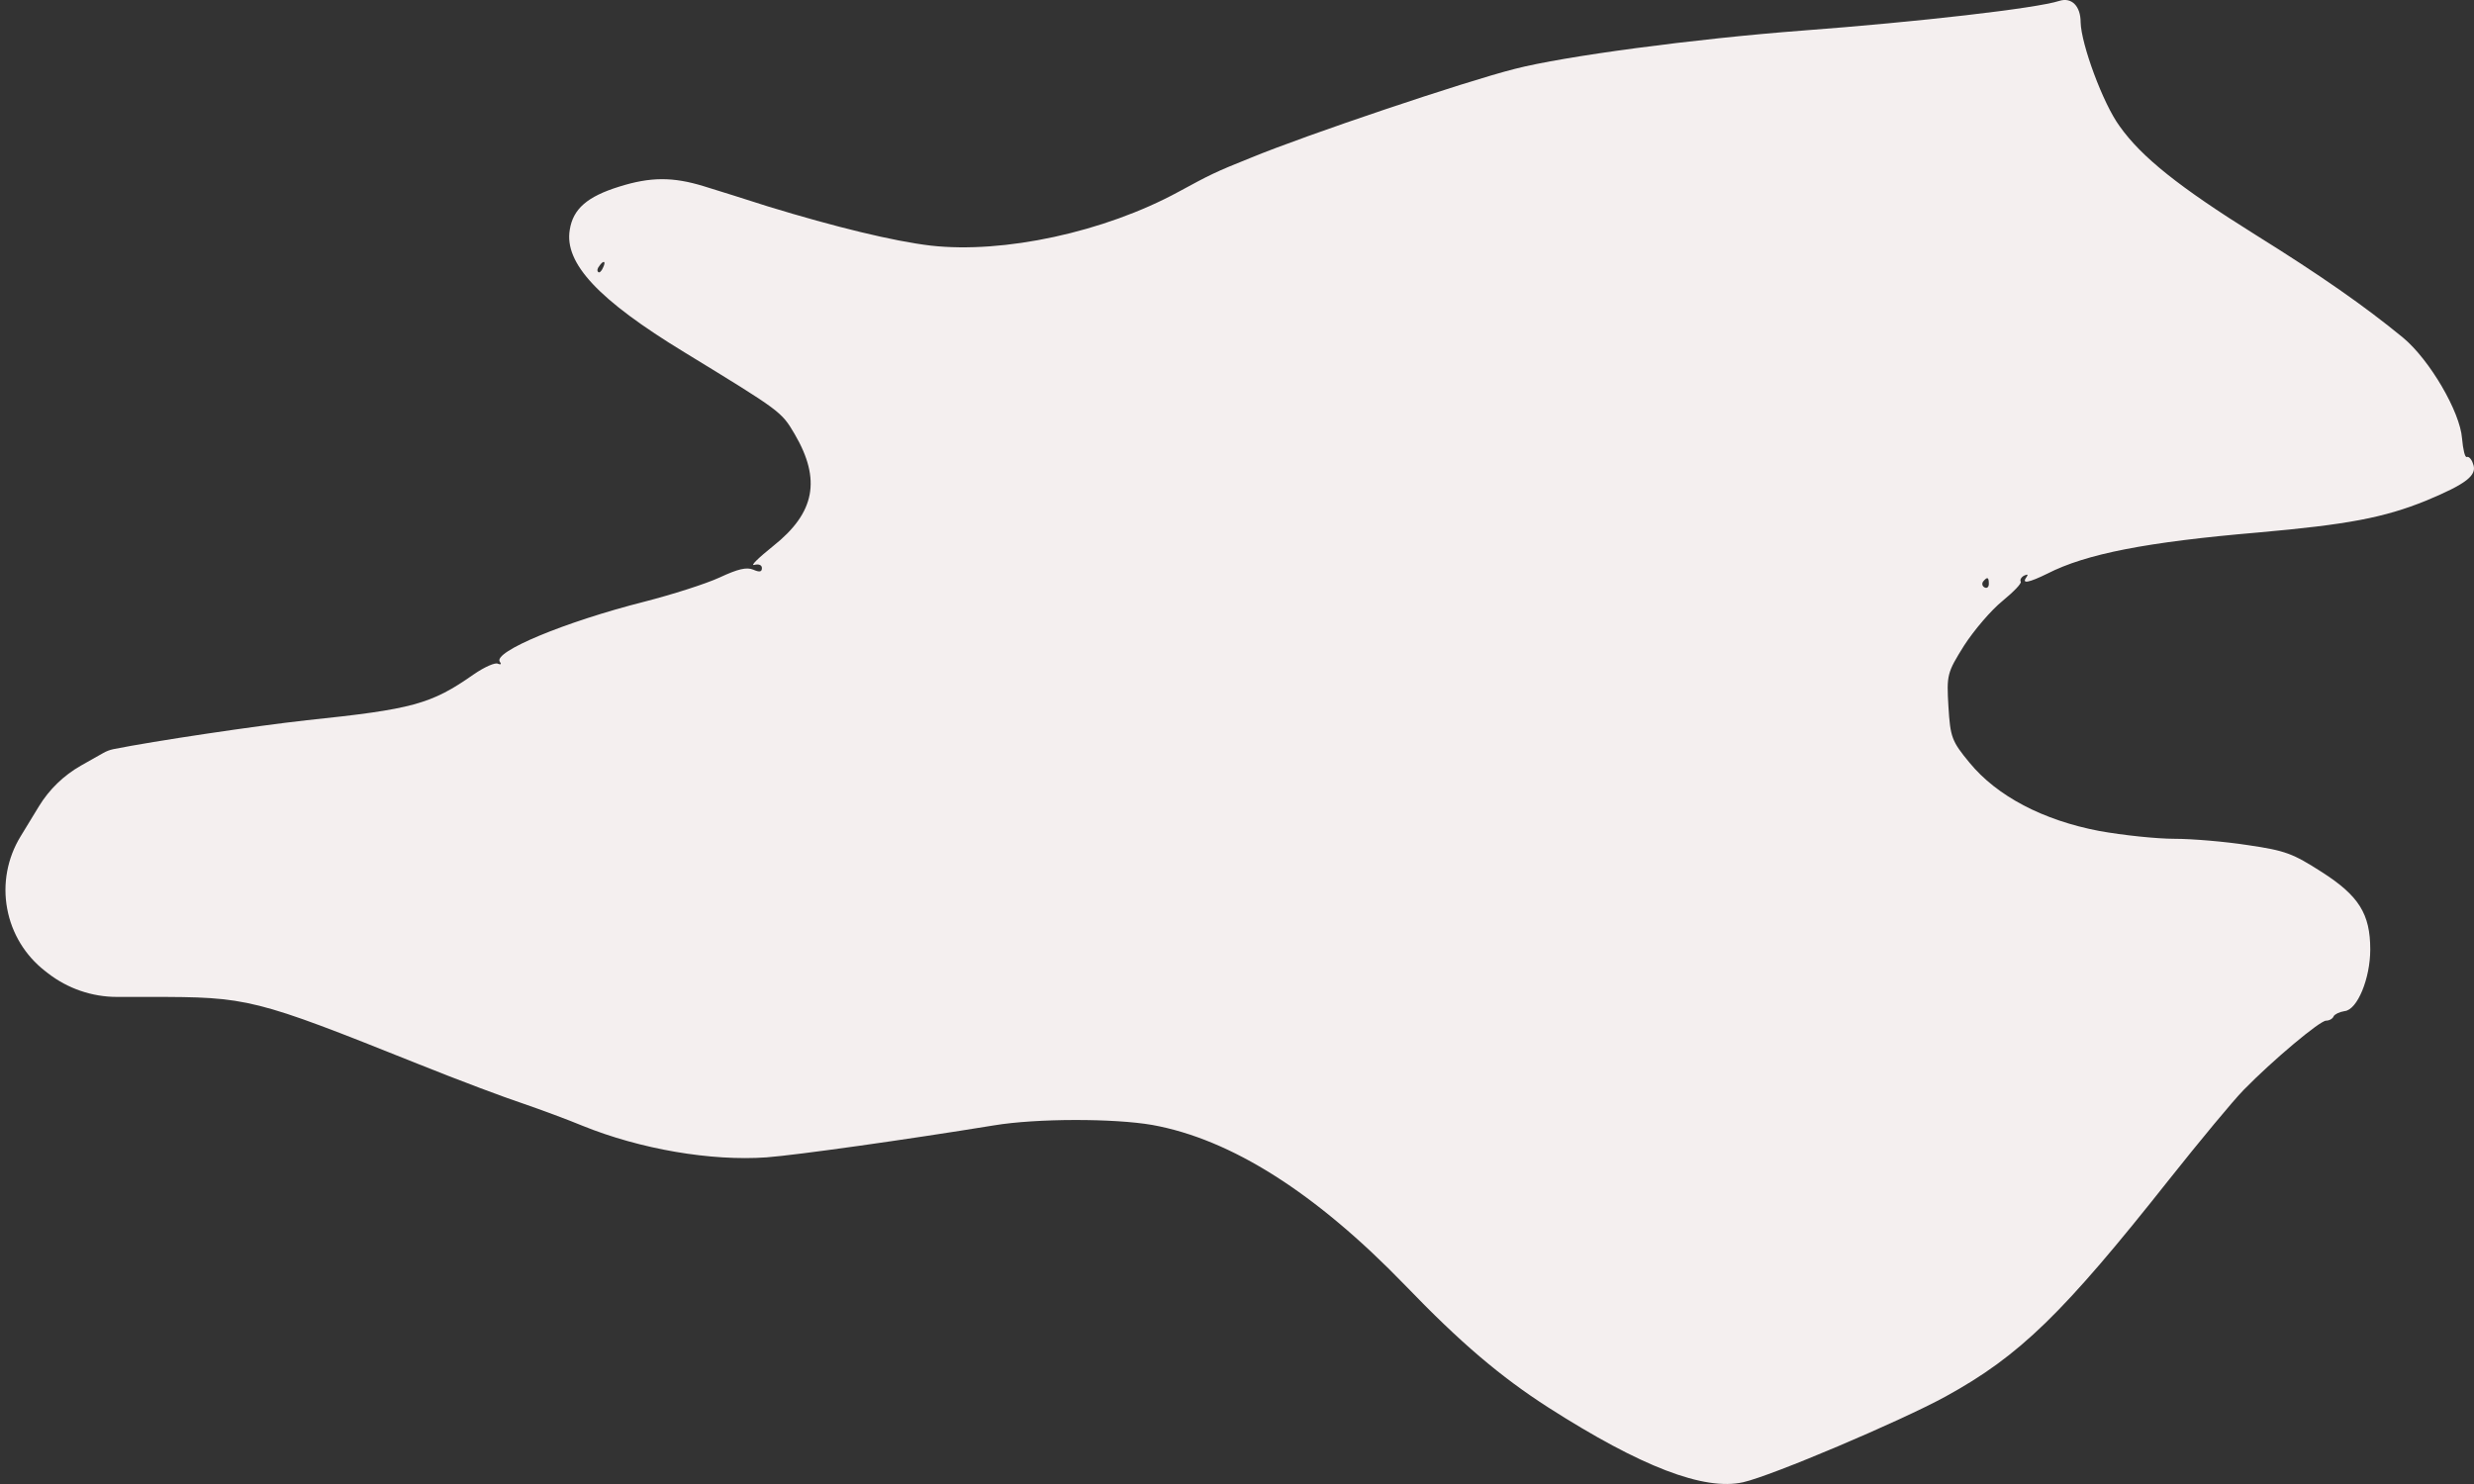 <?xml version="1.0" encoding="UTF-8"?> <svg xmlns="http://www.w3.org/2000/svg" width="30" height="18" viewBox="0 0 30 18" fill="none"><rect x="0" y="0" width="30" height="18" fill="#333333" stroke="none"/><path d="M24.971 0.011C24.688 0.102 23.264 0.265 21.856 0.371C20.542 0.471 18.962 0.682 18.367 0.836C17.762 0.989 15.853 1.631 15.167 1.914C14.734 2.087 14.671 2.12 14.29 2.327C13.391 2.816 12.168 3.079 11.286 2.979C10.836 2.926 10.127 2.753 9.313 2.504C9.042 2.418 8.696 2.307 8.535 2.259C8.16 2.144 7.889 2.144 7.508 2.264C7.122 2.384 6.949 2.533 6.909 2.787C6.84 3.194 7.26 3.64 8.299 4.273C9.475 4.992 9.475 4.992 9.636 5.265C9.959 5.817 9.884 6.219 9.377 6.622C9.198 6.766 9.094 6.866 9.146 6.852C9.198 6.838 9.239 6.852 9.239 6.89C9.239 6.938 9.21 6.943 9.135 6.91C9.054 6.876 8.95 6.9 8.725 7.005C8.558 7.082 8.149 7.212 7.814 7.298C6.851 7.542 5.974 7.907 6.061 8.027C6.084 8.055 6.073 8.065 6.038 8.051C6.009 8.031 5.876 8.089 5.744 8.18C5.225 8.544 5 8.602 3.72 8.736C3.097 8.805 1.875 8.987 1.374 9.087C1.331 9.096 1.289 9.112 1.251 9.134L0.982 9.286C0.773 9.405 0.597 9.575 0.472 9.78L0.249 10.146C0.089 10.408 0.031 10.72 0.087 11.021V11.021C0.142 11.322 0.306 11.591 0.547 11.778L0.583 11.806C0.822 11.991 1.116 12.092 1.418 12.092H1.822C3.01 12.092 3.074 12.106 5.075 12.907C5.553 13.099 6.124 13.314 6.344 13.386C6.568 13.463 6.891 13.583 7.064 13.655C7.762 13.938 8.621 14.086 9.296 14.038C9.671 14.009 10.992 13.823 12.053 13.65C12.572 13.564 13.506 13.564 13.973 13.645C14.93 13.818 15.957 14.47 17.041 15.592C17.71 16.287 18.195 16.699 18.777 17.073C19.901 17.792 20.663 18.084 21.136 17.979C21.482 17.902 23.05 17.236 23.592 16.939C24.492 16.445 25.017 15.932 26.303 14.307C26.672 13.842 27.081 13.348 27.208 13.219C27.56 12.859 28.131 12.38 28.206 12.38C28.246 12.38 28.287 12.356 28.298 12.327C28.31 12.303 28.367 12.274 28.431 12.264C28.586 12.25 28.742 11.867 28.742 11.517C28.742 11.085 28.604 10.865 28.154 10.577C27.802 10.352 27.716 10.318 27.26 10.251C26.983 10.208 26.585 10.174 26.366 10.174C26.153 10.174 25.743 10.131 25.455 10.079C24.774 9.949 24.215 9.657 23.881 9.249C23.667 8.99 23.65 8.942 23.627 8.573C23.604 8.185 23.61 8.161 23.817 7.83C23.938 7.643 24.146 7.399 24.284 7.288C24.417 7.178 24.521 7.073 24.503 7.053C24.492 7.034 24.509 7.001 24.544 6.982C24.59 6.962 24.596 6.967 24.573 7.001C24.509 7.087 24.602 7.068 24.826 6.958C25.294 6.718 26.032 6.574 27.381 6.459C28.459 6.363 28.904 6.282 29.423 6.071C29.907 5.869 30.045 5.764 29.988 5.625C29.97 5.567 29.936 5.534 29.913 5.543C29.89 5.553 29.867 5.452 29.855 5.318C29.832 4.997 29.463 4.364 29.14 4.096C28.673 3.712 28.137 3.338 27.352 2.849C26.424 2.269 25.968 1.905 25.703 1.531C25.501 1.257 25.236 0.534 25.23 0.27C25.23 0.073 25.12 -0.037 24.971 0.011ZM7.312 3.247C7.295 3.29 7.266 3.314 7.255 3.3C7.237 3.285 7.243 3.257 7.266 3.228C7.318 3.151 7.353 3.165 7.312 3.247ZM24.117 7.082C24.117 7.121 24.094 7.14 24.065 7.125C24.036 7.111 24.03 7.077 24.048 7.053C24.1 6.991 24.117 7.001 24.117 7.082Z" fill="#F4EFEF"></path></svg> 
